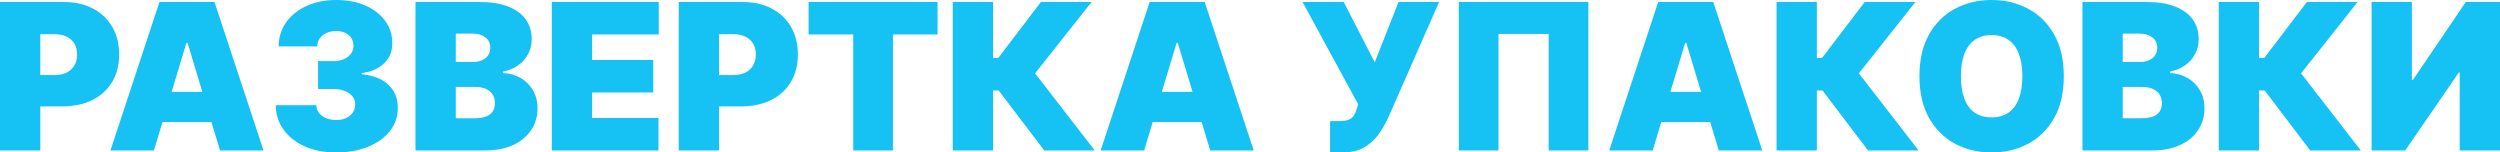 <?xml version="1.0" encoding="UTF-8"?> <svg xmlns="http://www.w3.org/2000/svg" viewBox="0 0 784.085 47.818" fill="none"><path d="M0 47.182V0.636H20.091C23.545 0.636 26.568 1.318 29.159 2.682C31.75 4.045 33.765 5.962 35.205 8.432C36.644 10.901 37.364 13.788 37.364 17.091C37.364 20.424 36.621 23.31 35.136 25.75C33.667 28.189 31.599 30.068 28.932 31.386C26.28 32.704 23.182 33.363 19.636 33.363H7.636V23.545H17.091C18.576 23.545 19.841 23.288 20.886 22.773C21.947 22.242 22.758 21.492 23.318 20.523C23.894 19.553 24.182 18.409 24.182 17.091C24.182 15.757 23.894 14.621 23.318 13.682C22.758 12.727 21.947 12 20.886 11.5C19.841 10.985 18.576 10.727 17.091 10.727H12.636V47.182H0ZM48.278 47.182H34.642L50.006 0.636H67.278L82.642 47.182H69.006L58.824 13.454H58.46L48.278 47.182ZM45.733 28.818H71.369V38.272H45.733V28.818ZM105.398 47.818C101.731 47.818 98.474 47.189 95.625 45.932C92.792 44.659 90.564 42.909 88.943 40.682C87.322 38.454 86.504 35.894 86.489 33H99.216C99.231 33.894 99.504 34.697 100.034 35.409C100.58 36.106 101.322 36.651 102.261 37.045C103.201 37.439 104.277 37.636 105.489 37.636C106.655 37.636 107.686 37.432 108.58 37.022C109.473 36.598 110.171 36.015 110.67 35.273C111.17 34.53 111.413 33.682 111.398 32.727C111.413 31.788 111.125 30.954 110.534 30.227C109.958 29.5 109.148 28.932 108.102 28.522C107.057 28.114 105.852 27.909 104.489 27.909H99.761V19.182H104.489C105.746 19.182 106.852 18.977 107.807 18.568C108.777 18.159 109.526 17.591 110.057 16.863C110.602 16.136 110.867 15.303 110.852 14.363C110.867 13.454 110.648 12.651 110.193 11.954C109.739 11.257 109.102 10.712 108.284 10.318C107.481 9.924 106.549 9.727 105.489 9.727C104.337 9.727 103.307 9.932 102.398 10.341C101.504 10.75 100.799 11.318 100.284 12.045C99.769 12.773 99.504 13.606 99.489 14.545H87.398C87.413 11.697 88.193 9.182 89.739 7C91.299 4.818 93.436 3.106 96.148 1.863C98.86 0.621 101.974 -0 105.489 -0C108.928 -0 111.966 0.583 114.602 1.75C117.254 2.916 119.322 4.523 120.807 6.568C122.307 8.598 123.049 10.924 123.034 13.545C123.064 16.151 122.171 18.288 120.352 19.954C118.549 21.621 116.261 22.606 113.489 22.909V23.273C117.246 23.682 120.072 24.833 121.966 26.727C123.86 28.606 124.792 30.969 124.761 33.818C124.776 36.545 123.958 38.962 122.307 41.068C120.67 43.174 118.39 44.826 115.466 46.023C112.557 47.22 109.201 47.818 105.398 47.818ZM130.313 47.182V0.636H150.494C154.04 0.636 157.017 1.113 159.426 2.068C161.85 3.023 163.676 4.371 164.903 6.113C166.146 7.856 166.767 9.909 166.767 12.273C166.767 13.985 166.388 15.545 165.631 16.954C164.888 18.363 163.843 19.545 162.494 20.5C161.146 21.439 159.57 22.091 157.767 22.454V22.909C159.767 22.985 161.585 23.492 163.222 24.432C164.858 25.356 166.161 26.636 167.131 28.273C168.1 29.894 168.585 31.803 168.585 34C168.585 36.545 167.919 38.81 166.585 40.795C165.267 42.78 163.388 44.341 160.949 45.477C158.509 46.613 155.6 47.182 152.222 47.182H130.313ZM142.949 37.091H148.858C150.979 37.091 152.57 36.697 153.631 35.909C154.691 35.106 155.222 33.924 155.222 32.363C155.222 31.273 154.972 30.348 154.471 29.591C153.972 28.833 153.259 28.257 152.335 27.863C151.426 27.469 150.328 27.273 149.04 27.273H142.949V37.091ZM142.949 19.454H148.131C149.237 19.454 150.214 19.28 151.062 18.932C151.911 18.583 152.57 18.083 153.04 17.432C153.525 16.765 153.767 15.954 153.767 15C153.767 13.56 153.252 12.462 152.222 11.704C151.191 10.932 149.888 10.545 148.313 10.545H142.949V19.454ZM173.063 47.182V0.636H206.608V10.818H185.699V18.818H204.881V29H185.699V37H206.517V47.182H173.063ZM212.875 47.182V0.636H232.966C236.42 0.636 239.443 1.318 242.034 2.682C244.625 4.045 246.64 5.962 248.08 8.432C249.519 10.901 250.24 13.788 250.24 17.091C250.24 20.424 249.496 23.31 248.011 25.75C246.542 28.189 244.474 30.068 241.807 31.386C239.155 32.704 236.057 33.363 232.511 33.363H220.511V23.545H229.966C231.451 23.545 232.716 23.288 233.761 22.773C234.822 22.242 235.633 21.492 236.193 20.523C236.769 19.553 237.057 18.409 237.057 17.091C237.057 15.757 236.769 14.621 236.193 13.682C235.633 12.727 234.822 12 233.761 11.5C232.716 10.985 231.451 10.727 229.966 10.727H225.511V47.182H212.875ZM253.602 10.818V0.636H294.056V10.818H280.056V47.182H267.601V10.818H253.602ZM327.494 47.182L313.222 28.364H311.449V47.182H298.812V0.636H311.449V18.182H313.084L326.449 0.636H342.358L324.632 23L343.358 47.182H327.494ZM358.842 47.182H345.205L360.569 0.636H377.84L393.205 47.182H379.568L369.387 13.454H369.022L358.842 47.182ZM356.295 28.818H381.932V38.272H356.295V28.818ZM417.165 47.818V38H419.437C420.771 38 421.824 37.894 422.596 37.682C423.383 37.454 423.991 37.06 424.416 36.5C424.853 35.924 425.225 35.121 425.528 34.091L425.983 32.727L408.529 0.636H421.436L431.164 19.545L438.62 0.636H451.347L435.346 37C434.469 38.909 433.421 40.689 432.209 42.341C430.999 43.977 429.49 45.303 427.687 46.318C425.885 47.318 423.651 47.818 420.984 47.818H417.165ZM498.165 0.636V47.182H485.71V10.636H469.984V47.182H457.529V0.636H498.165ZM518.341 47.182H504.704L520.068 0.636H537.342L552.704 47.182H539.069L528.886 13.454H528.524L518.341 47.182ZM515.796 28.818H541.431V38.272H515.796V28.818ZM585.869 47.182L571.597 28.364H569.825V47.182H557.188V0.636H569.825V18.182H571.46L584.824 0.636H600.734L583.005 23L601.733 47.182H585.869ZM647.279 23.909C647.279 29.091 646.271 33.462 644.257 37.022C642.24 40.568 639.52 43.257 636.096 45.091C632.672 46.909 628.855 47.818 624.641 47.818C620.399 47.818 616.565 46.901 613.141 45.068C609.734 43.219 607.02 40.522 605.005 36.977C603.006 33.416 602.006 29.06 602.006 23.909C602.006 18.727 603.006 14.363 605.005 10.818C607.02 7.257 609.734 4.568 613.141 2.75C616.565 0.916 620.399 -0 624.641 -0C628.855 -0 632.672 0.916 636.096 2.75C639.52 4.568 642.24 7.257 644.257 10.818C646.271 14.363 647.279 18.727 647.279 23.909ZM634.279 23.909C634.279 21.121 633.907 18.773 633.164 16.863C632.437 14.939 631.355 13.485 629.915 12.5C628.49 11.5 626.733 11 624.641 11C622.551 11 620.787 11.5 619.347 12.5C617.922 13.485 616.84 14.939 616.098 16.863C615.37 18.773 615.006 21.121 615.006 23.909C615.006 26.697 615.37 29.053 616.098 30.977C616.84 32.886 617.922 34.341 619.347 35.341C620.787 36.326 622.551 36.818 624.641 36.818C626.733 36.818 628.49 36.326 629.915 35.341C631.355 34.341 632.437 32.886 633.164 30.977C633.907 29.053 634.279 26.697 634.279 23.909ZM653.125 47.182V0.636H673.306C676.853 0.636 679.829 1.113 682.239 2.068C684.663 3.023 686.488 4.371 687.715 6.113C688.957 7.856 689.58 9.909 689.58 12.273C689.58 13.985 689.2 15.545 688.443 16.954C687.7 18.363 686.655 19.545 685.306 20.5C683.959 21.439 682.381 22.091 680.579 22.454V22.909C682.579 22.985 684.398 23.492 686.033 24.432C687.67 25.356 688.972 26.636 689.942 28.273C690.912 29.894 691.397 31.803 691.397 34C691.397 36.545 690.732 38.81 689.397 40.795C688.08 42.78 686.201 44.341 683.761 45.477C681.322 46.613 678.412 47.182 675.033 47.182H653.125ZM665.762 37.091H671.671C673.791 37.091 675.383 36.697 676.443 35.909C677.505 35.106 678.035 33.924 678.035 32.363C678.035 31.273 677.785 30.348 677.285 29.591C676.785 28.833 676.073 28.257 675.148 27.863C674.238 27.469 673.141 27.273 671.851 27.273H665.762V37.091ZM665.762 19.454H670.944C672.049 19.454 673.026 19.28 673.876 18.932C674.723 18.583 675.383 18.083 675.853 17.432C676.338 16.765 676.58 15.954 676.58 15C676.58 13.56 676.065 12.462 675.033 11.704C674.003 10.932 672.701 10.545 671.126 10.545H665.762V19.454ZM724.557 47.182L710.283 28.364H708.511V47.182H695.876V0.636H708.511V18.182H710.148L723.51 0.636H739.419L721.693 23L740.422 47.182H724.557ZM743.813 0.636H756.448V25H756.813L773.357 0.636H784.085V47.182H771.448V22.727H771.175L754.359 47.182H743.813V0.636Z" fill="#16C2F4"></path></svg> 